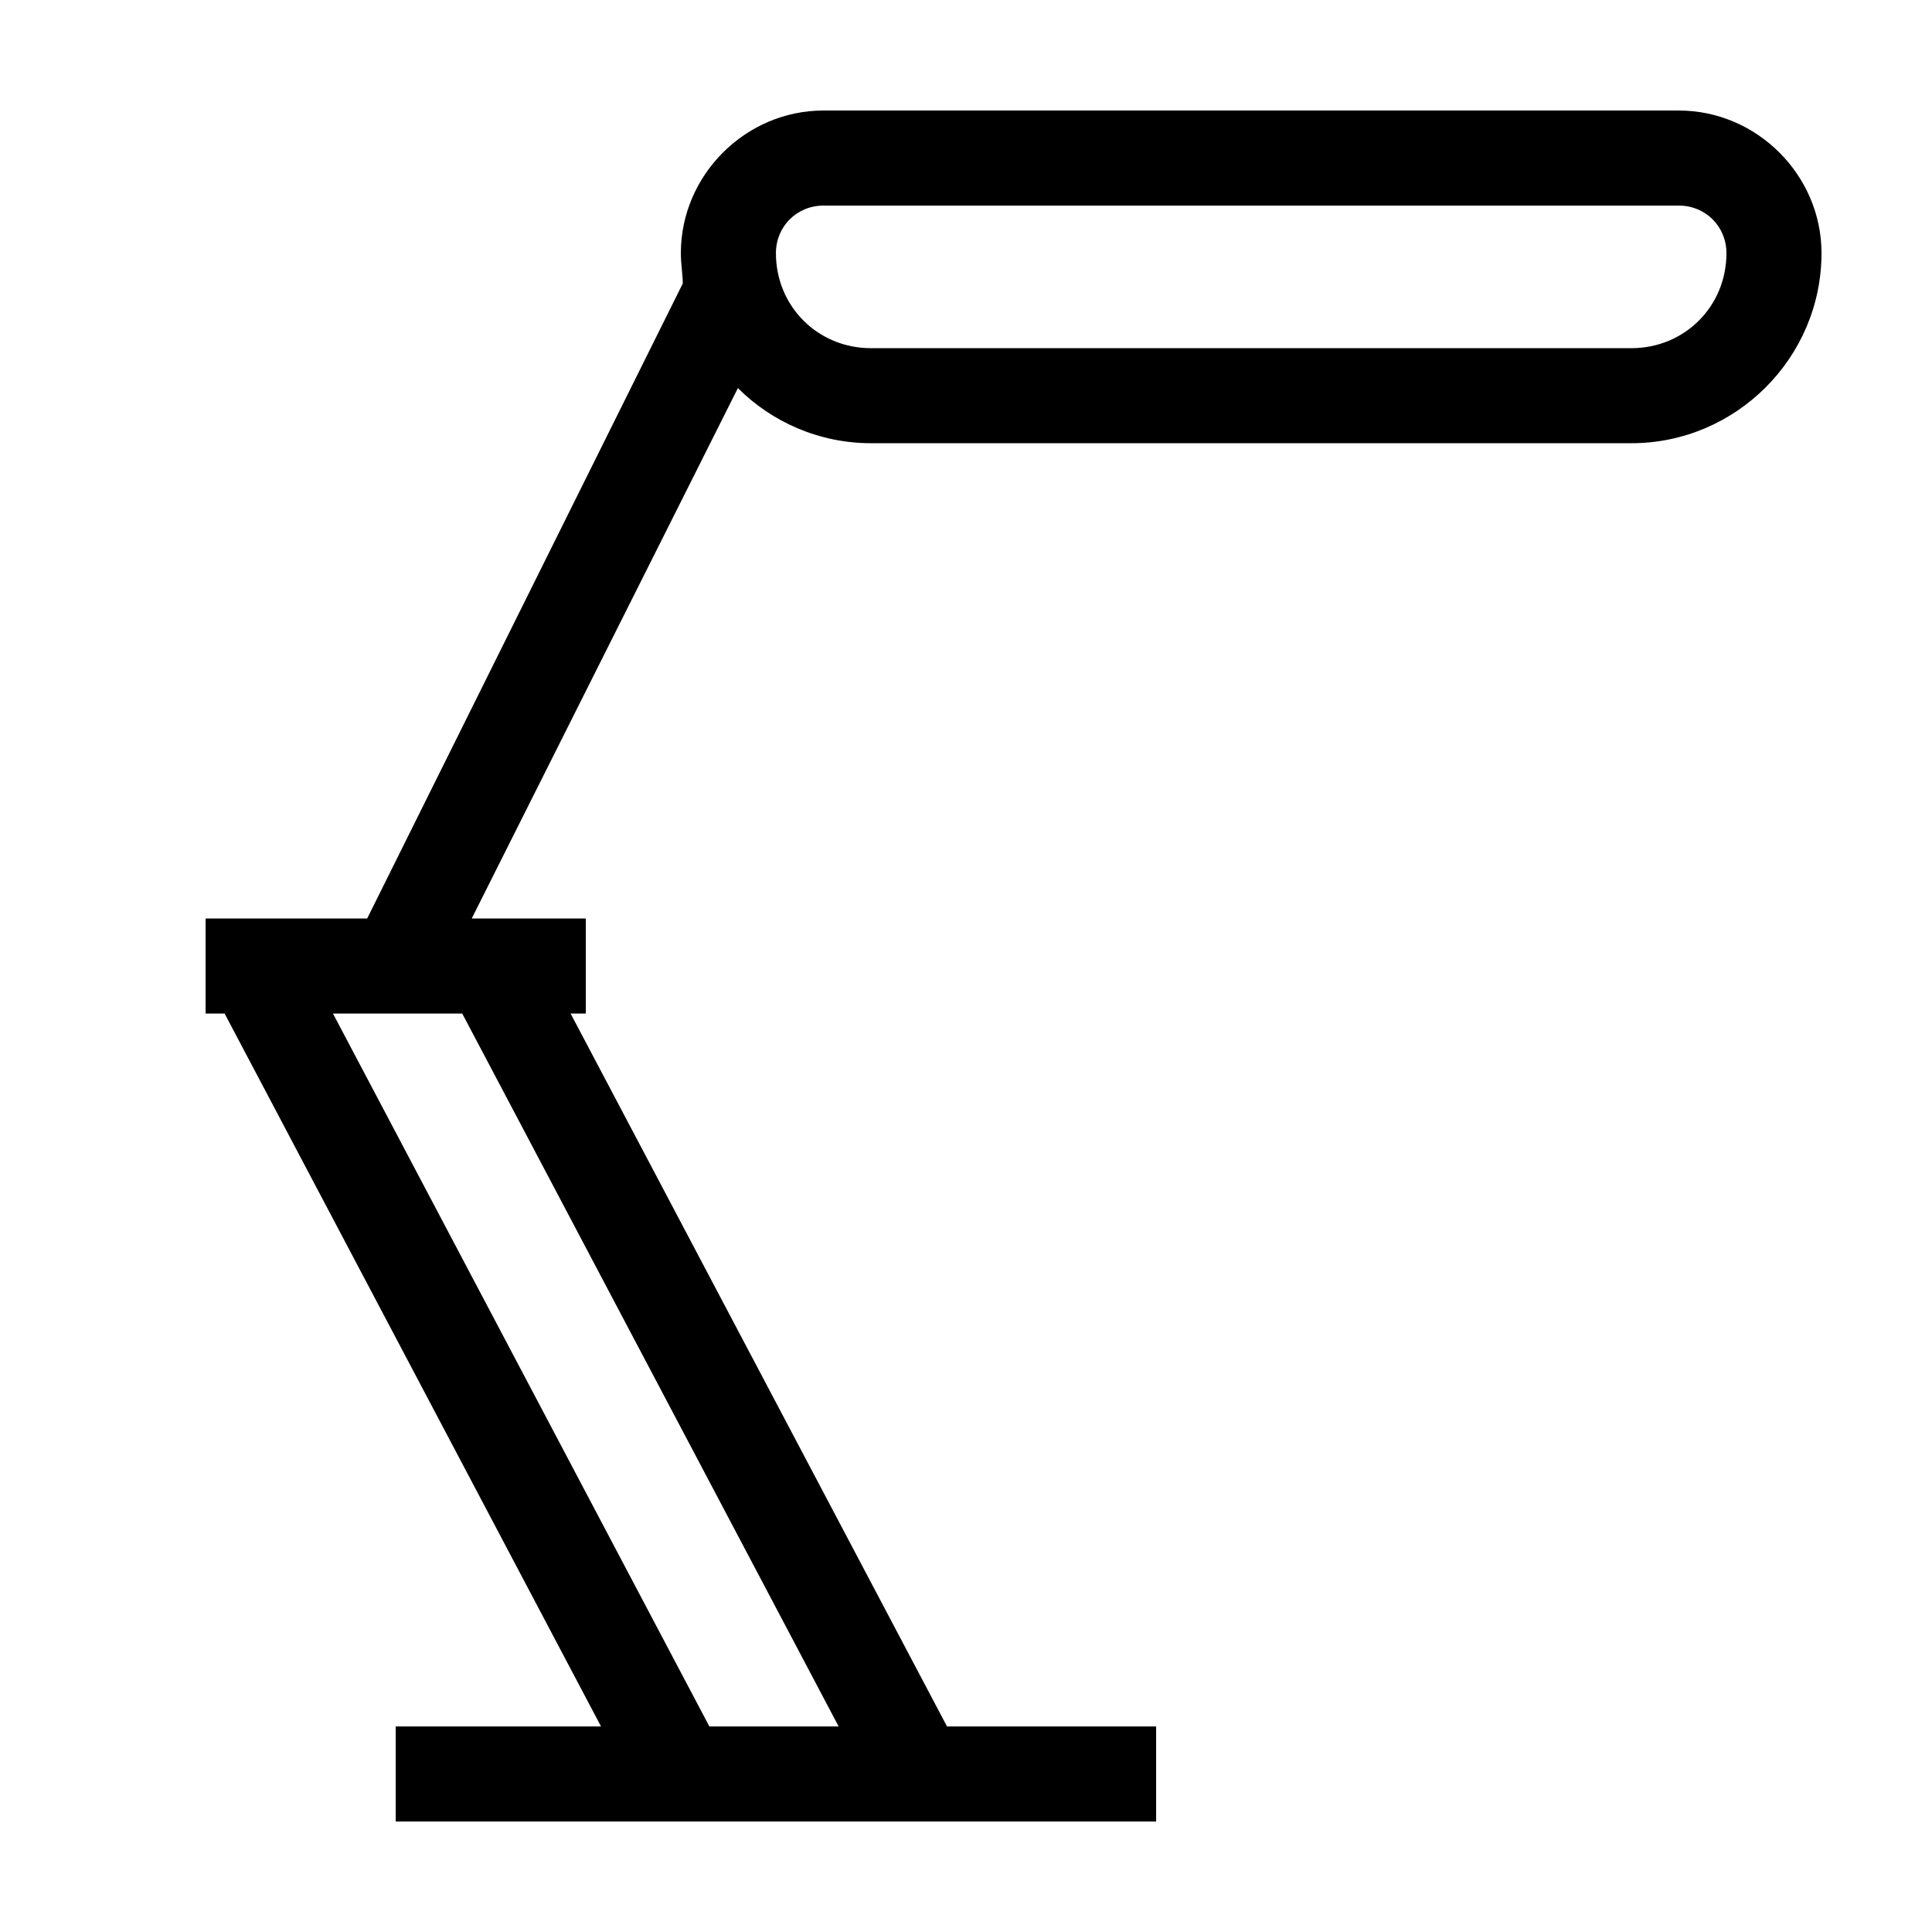 <?xml version="1.0" encoding="UTF-8"?>
<!-- Uploaded to: ICON Repo, www.svgrepo.com, Generator: ICON Repo Mixer Tools -->
<svg fill="#000000" width="800px" height="800px" version="1.1" viewBox="144 144 512 512" xmlns="http://www.w3.org/2000/svg">
 <path d="m588.93 173.29h-226.71c-20.656 0-37.785 17.129-37.785 37.785 0 3.023 0.504 5.543 0.504 8.062l-83.633 168.27h-42.82v25.191h5.039l99.75 188.93h-54.41v25.191h201.52v-25.191h-55.418l-99.754-188.93h4.031v-25.191h-30.23l70.535-140.56c9.07 9.07 21.664 14.609 35.266 14.609h201.52c27.711 0 50.383-22.672 50.383-50.383-0.004-20.652-17.133-37.781-37.789-37.781zm-222.68 428.24h-34.258l-99.754-188.93h34.258zm210.09-365.26h-201.52c-14.105 0-25.191-11.082-25.191-25.191 0-7.055 5.543-12.594 12.594-12.594h226.71c7.055 0 12.594 5.543 12.594 12.594 0.004 14.105-11.082 25.191-25.188 25.191z"/>
</svg>
